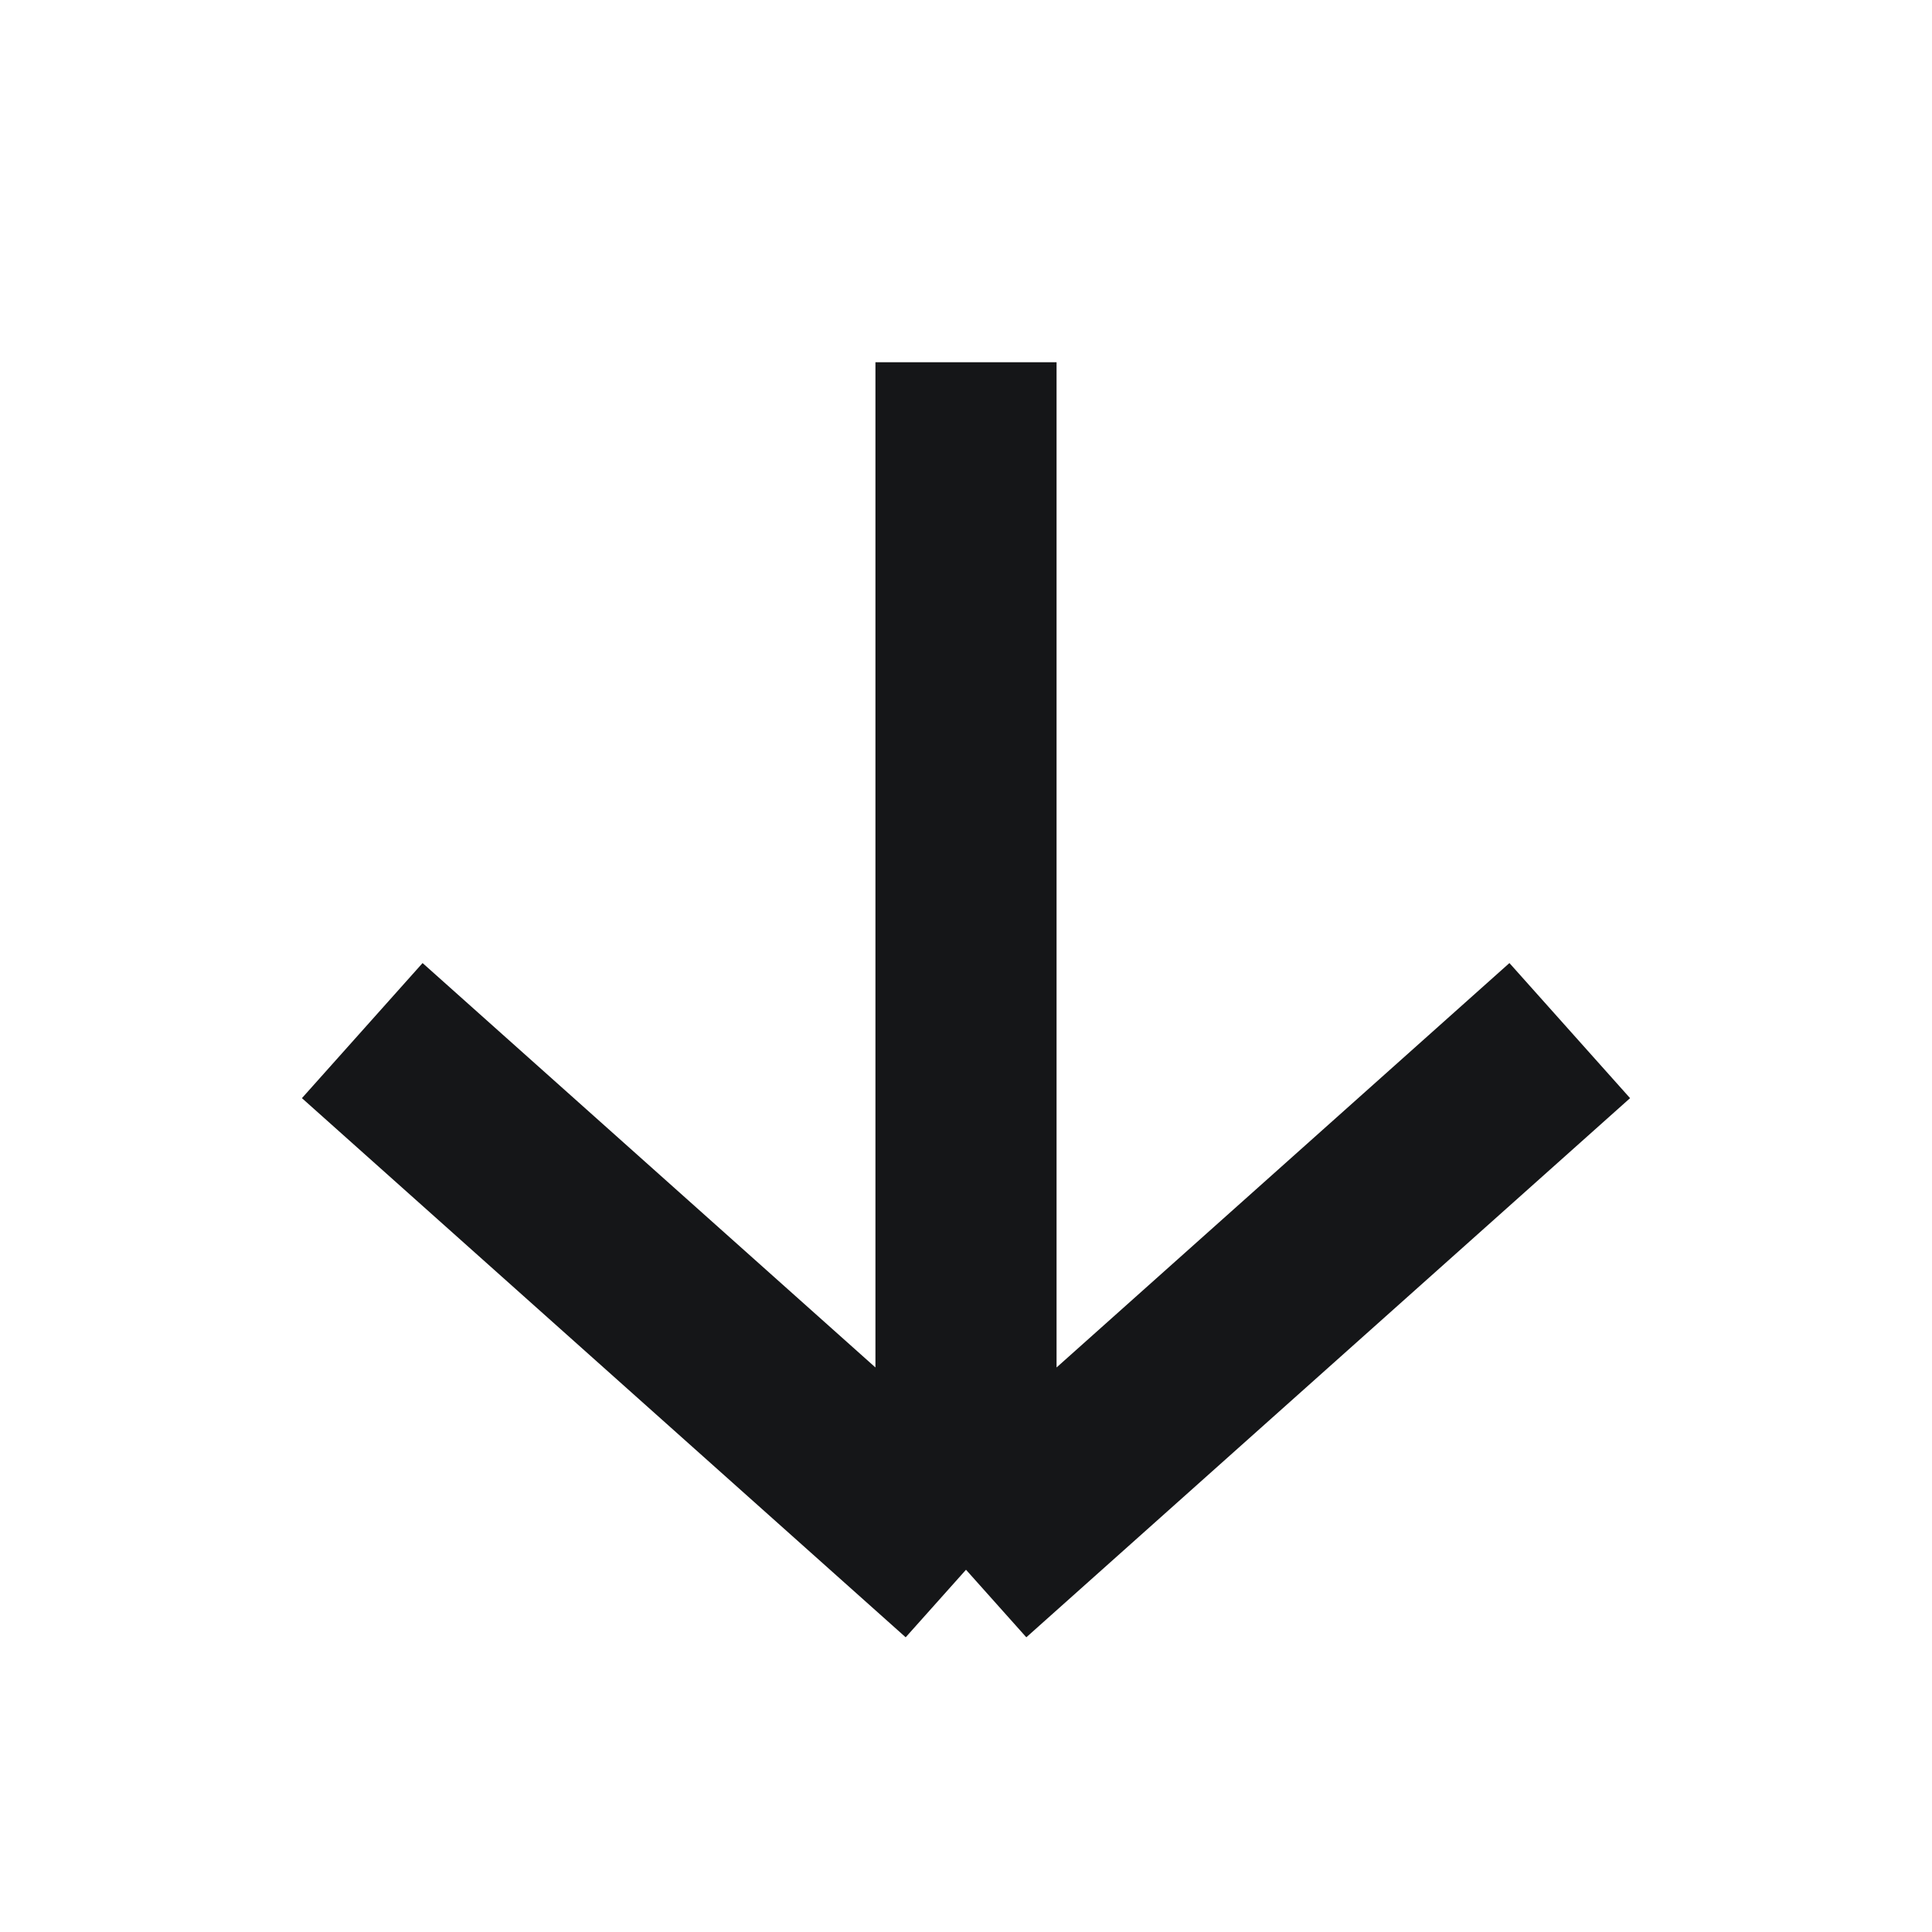 <svg width="16" height="16" viewBox="0 0 16 16" fill="none" xmlns="http://www.w3.org/2000/svg">
<g id="Arrow" clip-path="url(#clip0_43_2656)">
<path id="Vector 2" d="M8 3V13M8 13L3 8.535M8 13L13 8.535" stroke="#151618" stroke-width="1.5"/>
</g>
<defs>
<clipPath id="clip0_43_2656">
<rect width="16" height="16" fill="white"/>
</clipPath>
</defs>
</svg>
